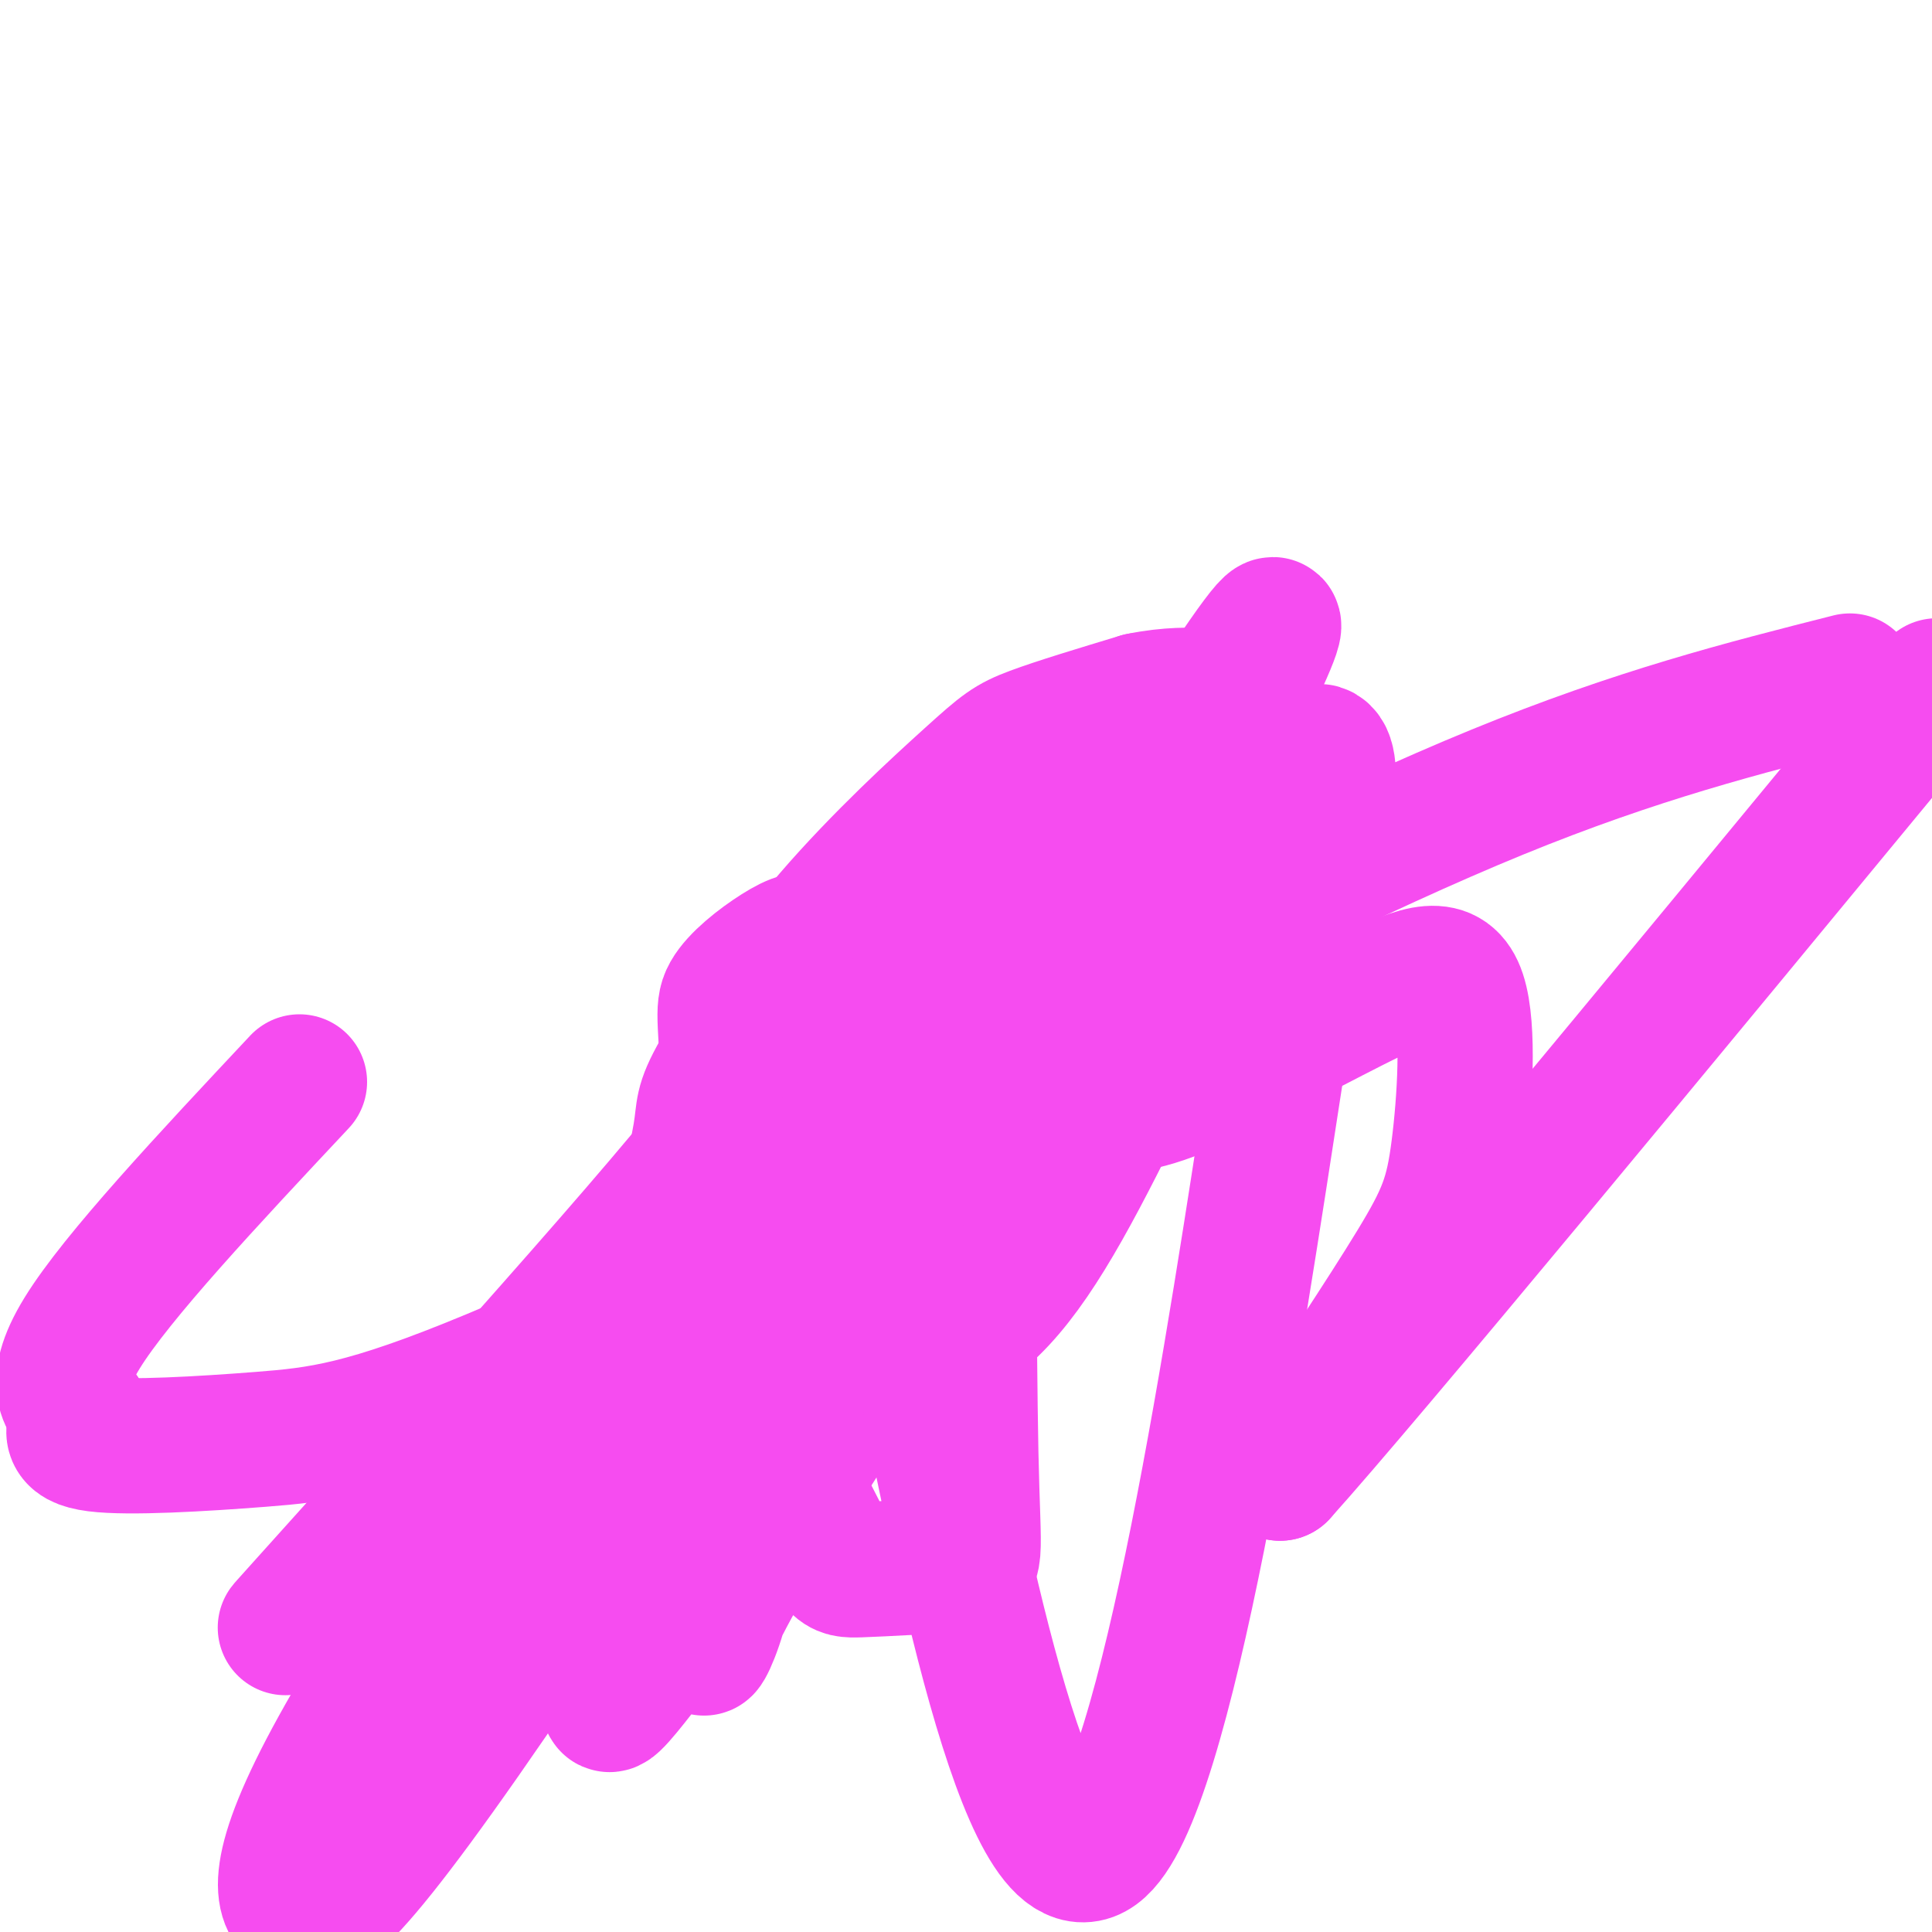 <svg viewBox='0 0 400 400' version='1.1' xmlns='http://www.w3.org/2000/svg' xmlns:xlink='http://www.w3.org/1999/xlink'><g fill='none' stroke='#F64CF0' stroke-width='28' stroke-linecap='round' stroke-linejoin='round'><path d='M164,199c8.819,-4.567 17.639,-9.134 22,-10c4.361,-0.866 4.264,1.968 6,2c1.736,0.032 5.305,-2.738 7,19c1.695,21.738 1.514,67.986 2,91c0.486,23.014 1.638,22.795 -3,23c-4.638,0.205 -15.065,0.834 -20,1c-4.935,0.166 -4.377,-0.133 -10,-11c-5.623,-10.867 -17.429,-32.304 -22,-48c-4.571,-15.696 -1.909,-25.651 -1,-31c0.909,-5.349 0.064,-6.091 4,-13c3.936,-6.909 12.653,-19.986 23,-32c10.347,-12.014 22.324,-22.965 29,-29c6.676,-6.035 8.050,-7.153 13,-9c4.950,-1.847 13.475,-4.424 22,-7'/><path d='M236,145c6.251,-1.300 10.879,-1.049 13,-1c2.121,0.049 1.736,-0.104 3,4c1.264,4.104 4.176,12.466 0,29c-4.176,16.534 -15.442,41.239 -25,60c-9.558,18.761 -17.408,31.579 -27,38c-9.592,6.421 -20.924,6.445 -28,7c-7.076,0.555 -9.894,1.640 -13,-2c-3.106,-3.640 -6.499,-12.006 -8,-22c-1.501,-9.994 -1.108,-21.618 3,-33c4.108,-11.382 11.932,-22.522 28,-36c16.068,-13.478 40.379,-29.293 49,-33c8.621,-3.707 1.552,4.694 1,7c-0.552,2.306 5.414,-1.484 -9,26c-14.414,27.484 -49.207,86.242 -84,145'/><path d='M139,334c-11.583,21.230 1.459,1.806 -2,6c-3.459,4.194 -23.417,32.008 1,-10c24.417,-42.008 93.211,-153.837 116,-188c22.789,-34.163 -0.427,9.340 -10,30c-9.573,20.660 -5.504,18.476 -22,45c-16.496,26.524 -53.557,81.757 -68,107c-14.443,25.243 -6.270,20.498 -3,0c3.270,-20.498 1.635,-56.749 0,-93'/><path d='M151,231c-0.487,-19.563 -1.706,-21.970 0,-25c1.706,-3.030 6.335,-6.682 10,-9c3.665,-2.318 6.366,-3.304 7,-1c0.634,2.304 -0.799,7.896 -3,14c-2.201,6.104 -5.169,12.720 -33,45c-27.831,32.280 -80.523,90.223 -72,81c8.523,-9.223 78.262,-85.611 148,-162'/><path d='M208,174c2.930,9.529 -63.746,114.352 -100,168c-36.254,53.648 -42.087,56.120 -46,54c-3.913,-2.120 -5.905,-8.833 8,-34c13.905,-25.167 43.706,-68.787 74,-109c30.294,-40.213 61.079,-77.019 71,-90c9.921,-12.981 -1.023,-2.137 -8,7c-6.977,9.137 -9.989,16.569 -13,24'/><path d='M194,194c-4.667,9.833 -9.833,22.417 -15,35'/><path d='M180,229c1.077,3.911 2.155,7.821 10,48c7.845,40.179 22.458,116.625 37,106c14.542,-10.625 29.012,-108.321 37,-160c7.988,-51.679 9.494,-57.339 11,-63'/><path d='M275,160c-0.399,-9.617 -6.898,-2.161 -15,9c-8.102,11.161 -17.809,26.025 -24,37c-6.191,10.975 -8.868,18.062 -7,21c1.868,2.938 8.281,1.729 19,-3c10.719,-4.729 25.742,-12.977 36,-18c10.258,-5.023 15.749,-6.821 18,0c2.251,6.821 1.260,22.259 0,32c-1.260,9.741 -2.789,13.783 -9,24c-6.211,10.217 -17.106,26.608 -28,43'/><path d='M265,305c18.000,-20.000 77.000,-91.500 136,-163'/><path d='M383,141c-22.037,5.580 -44.073,11.161 -73,23c-28.927,11.839 -64.743,29.938 -91,44c-26.257,14.062 -42.953,24.089 -46,28c-3.047,3.911 7.555,1.708 17,0c9.445,-1.708 17.732,-2.919 0,7c-17.732,9.919 -61.485,30.968 -88,42c-26.515,11.032 -35.793,12.047 -48,13c-12.207,0.953 -27.345,1.844 -34,1c-6.655,-0.844 -4.828,-3.422 -3,-6'/><path d='M17,293c-2.467,-2.400 -7.133,-5.400 0,-17c7.133,-11.600 26.067,-31.800 45,-52'/></g>
</svg>